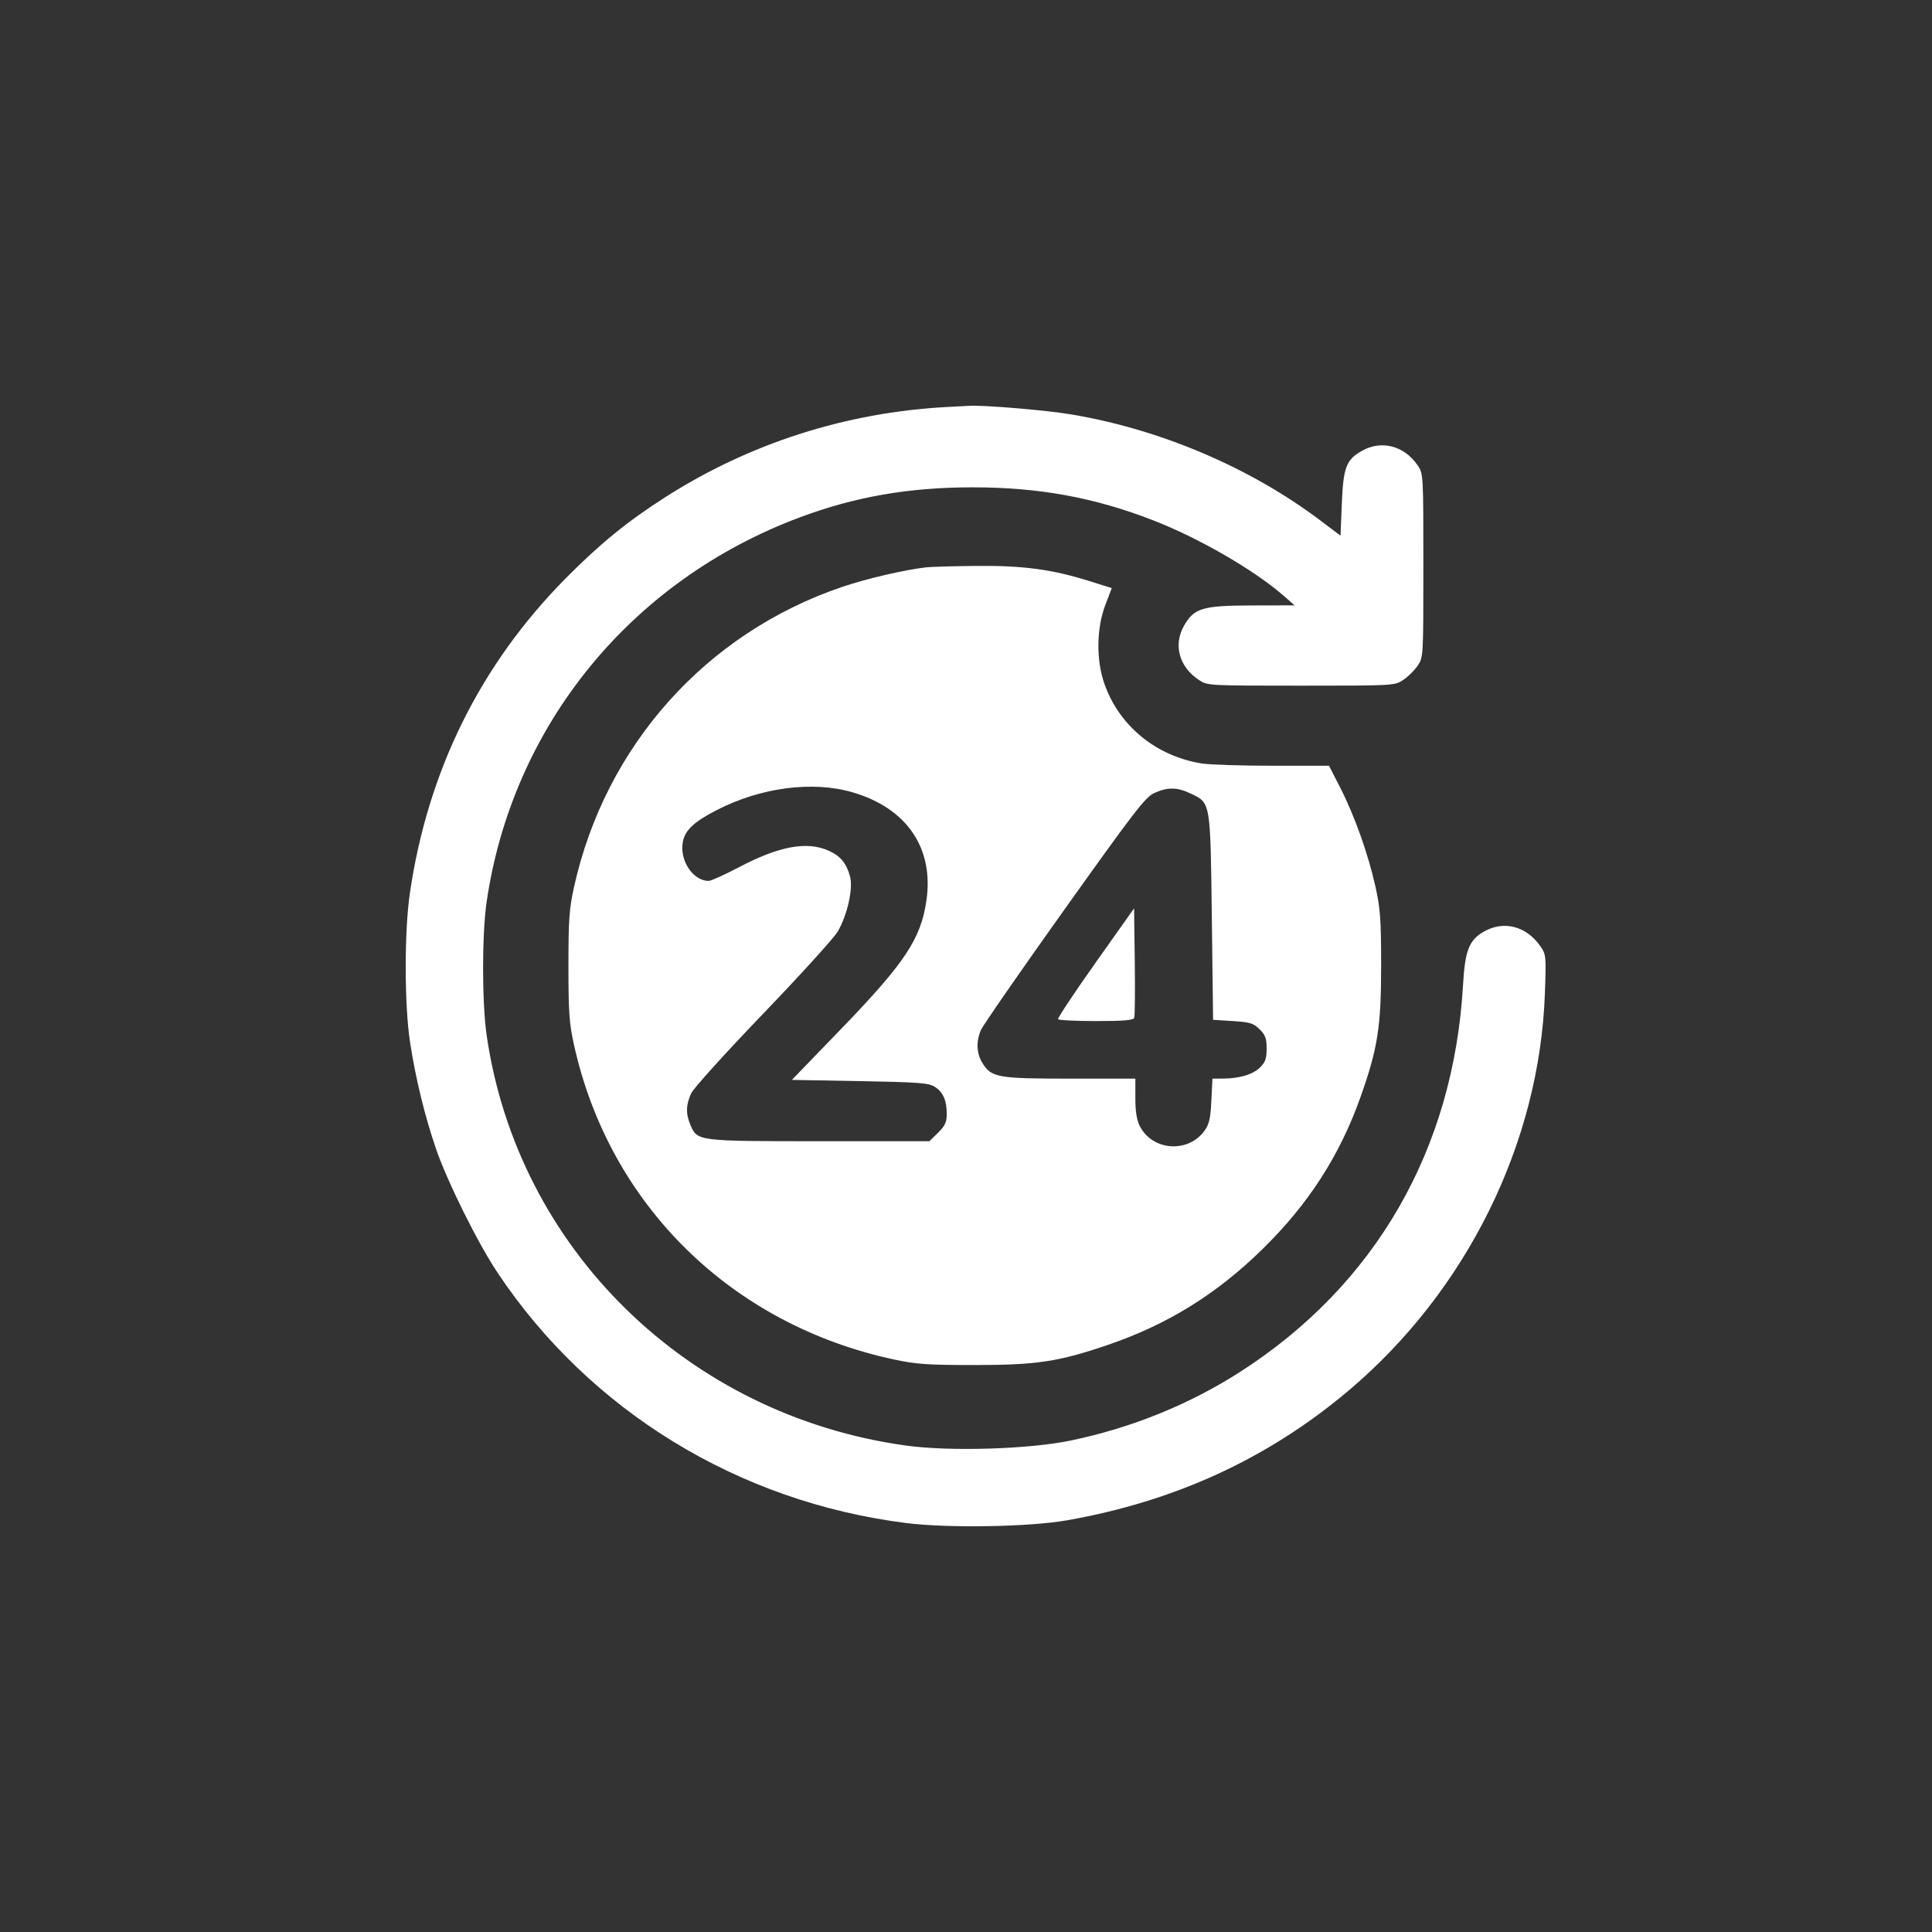 <?xml version="1.0" encoding="UTF-8"?> <svg xmlns="http://www.w3.org/2000/svg" width="100" height="100" viewBox="0 0 100 100" fill="none"><rect x="0" y="0" width="100" height="100" fill="#333333" stroke="none"/><path fill-rule="evenodd" clip-rule="evenodd" d="M49.003 21.067C43.788 21.346 38.794 22.947 34.426 25.74C32.467 26.992 31.047 28.151 29.278 29.937C24.86 34.401 22.14 39.898 21.214 46.235C20.924 48.222 20.929 52.017 21.225 53.951C21.508 55.804 21.985 57.762 22.566 59.457C23.15 61.159 24.726 64.335 25.75 65.87C30.519 73.026 38.229 77.747 46.921 78.834C49.086 79.105 53.262 79.034 55.204 78.695C60.819 77.712 65.65 75.487 69.819 71.963C75.915 66.809 79.688 59.17 79.963 51.425C80.033 49.465 80.028 49.406 79.721 48.966C79.006 47.944 77.858 47.639 76.84 48.201C76.044 48.641 75.829 49.174 75.727 50.971C75.24 59.493 71.19 66.522 64.175 71.017C61.544 72.703 58.557 73.912 55.406 74.565C53.251 75.012 49.16 75.136 46.893 74.822C35.602 73.262 26.789 64.638 25.189 53.587C24.945 51.899 24.943 48.366 25.186 46.696C26.515 37.572 32.651 30.04 41.418 26.771C44.267 25.709 47.046 25.226 50.323 25.224C53.768 25.222 56.638 25.746 59.694 26.934C62.058 27.854 64.894 29.491 66.418 30.817L67.011 31.333L64.786 31.338C62.244 31.345 61.806 31.475 61.288 32.381C60.718 33.376 61.029 34.517 62.054 35.195C62.496 35.488 62.523 35.49 67.341 35.49C72.159 35.49 72.185 35.488 72.628 35.195C72.873 35.033 73.208 34.704 73.373 34.463C73.672 34.029 73.673 34.003 73.673 29.271C73.673 24.54 73.672 24.514 73.373 24.079C72.684 23.075 71.521 22.768 70.513 23.324C69.682 23.783 69.527 24.184 69.452 26.07L69.386 27.727L68.334 26.934C64.688 24.187 60.044 22.214 55.402 21.442C54.138 21.232 50.959 20.965 50.191 21.004C49.937 21.017 49.402 21.045 49.003 21.067ZM47.948 29.364C46.836 29.488 44.835 29.954 43.575 30.383C36.532 32.78 31.334 38.6 29.714 45.9C29.463 47.028 29.422 47.608 29.422 50C29.422 52.391 29.463 52.971 29.714 54.1C31.549 62.371 37.857 68.565 46.279 70.368C47.429 70.614 48.019 70.654 50.455 70.654C53.654 70.654 54.793 70.482 57.334 69.615C60.431 68.559 62.98 66.979 65.362 64.639C67.744 62.3 69.353 59.797 70.429 56.756C71.312 54.261 71.487 53.141 71.487 50C71.487 47.608 71.446 47.028 71.195 45.9C70.82 44.21 70.116 42.23 69.375 40.781L68.79 39.635L65.856 39.635C64.242 39.634 62.595 39.581 62.196 39.516C59.828 39.133 57.921 37.566 57.159 35.379C56.732 34.153 56.753 32.516 57.212 31.312L57.545 30.439L56.342 30.063C54.44 29.468 52.934 29.268 50.53 29.292C49.364 29.303 48.202 29.336 47.948 29.364ZM44.126 41.009C46.932 41.827 48.344 43.891 47.952 46.606C47.663 48.603 46.841 49.838 43.492 53.303L40.988 55.895L44.507 55.959C47.606 56.016 48.07 56.052 48.389 56.258C48.82 56.535 49.003 56.955 49.003 57.665C49.003 58.087 48.917 58.273 48.555 58.628L48.106 59.069H42.414C36.086 59.069 36.095 59.07 35.734 58.222C35.489 57.645 35.502 57.169 35.781 56.582C35.906 56.318 37.582 54.466 39.505 52.465C41.428 50.465 43.163 48.553 43.36 48.217C43.859 47.37 44.168 45.983 43.997 45.361C43.806 44.669 43.501 44.304 42.884 44.029C41.763 43.529 40.32 43.796 38.251 44.886C37.51 45.276 36.804 45.595 36.681 45.595C35.866 45.595 35.161 44.528 35.344 43.57C35.458 42.97 35.923 42.534 37.089 41.934C39.376 40.757 42.054 40.405 44.126 41.009ZM61.63 41.074C62.667 41.567 62.649 41.461 62.724 47.474L62.789 52.785L63.809 52.85C64.702 52.907 64.875 52.959 65.195 53.274C65.495 53.57 65.56 53.747 65.56 54.275C65.56 54.793 65.494 54.982 65.218 55.253C64.848 55.616 64.162 55.822 63.3 55.827L62.756 55.83L62.7 56.971C62.655 57.896 62.587 58.192 62.344 58.528C61.494 59.701 59.652 59.569 58.997 58.289C58.837 57.975 58.766 57.531 58.766 56.834L58.766 55.83H55.398C51.642 55.83 51.316 55.772 50.854 55.028C50.543 54.527 50.513 53.922 50.769 53.32C50.869 53.084 52.813 50.278 55.089 47.085C58.754 41.944 59.288 41.252 59.755 41.043C60.447 40.733 60.931 40.741 61.63 41.074ZM56.703 49.835C55.605 51.386 54.733 52.699 54.765 52.753C54.797 52.806 55.683 52.85 56.733 52.85C58.158 52.85 58.658 52.808 58.707 52.685C58.742 52.594 58.755 51.281 58.736 49.767L58.7 47.015L56.703 49.835Z" fill="white"></path></svg> 